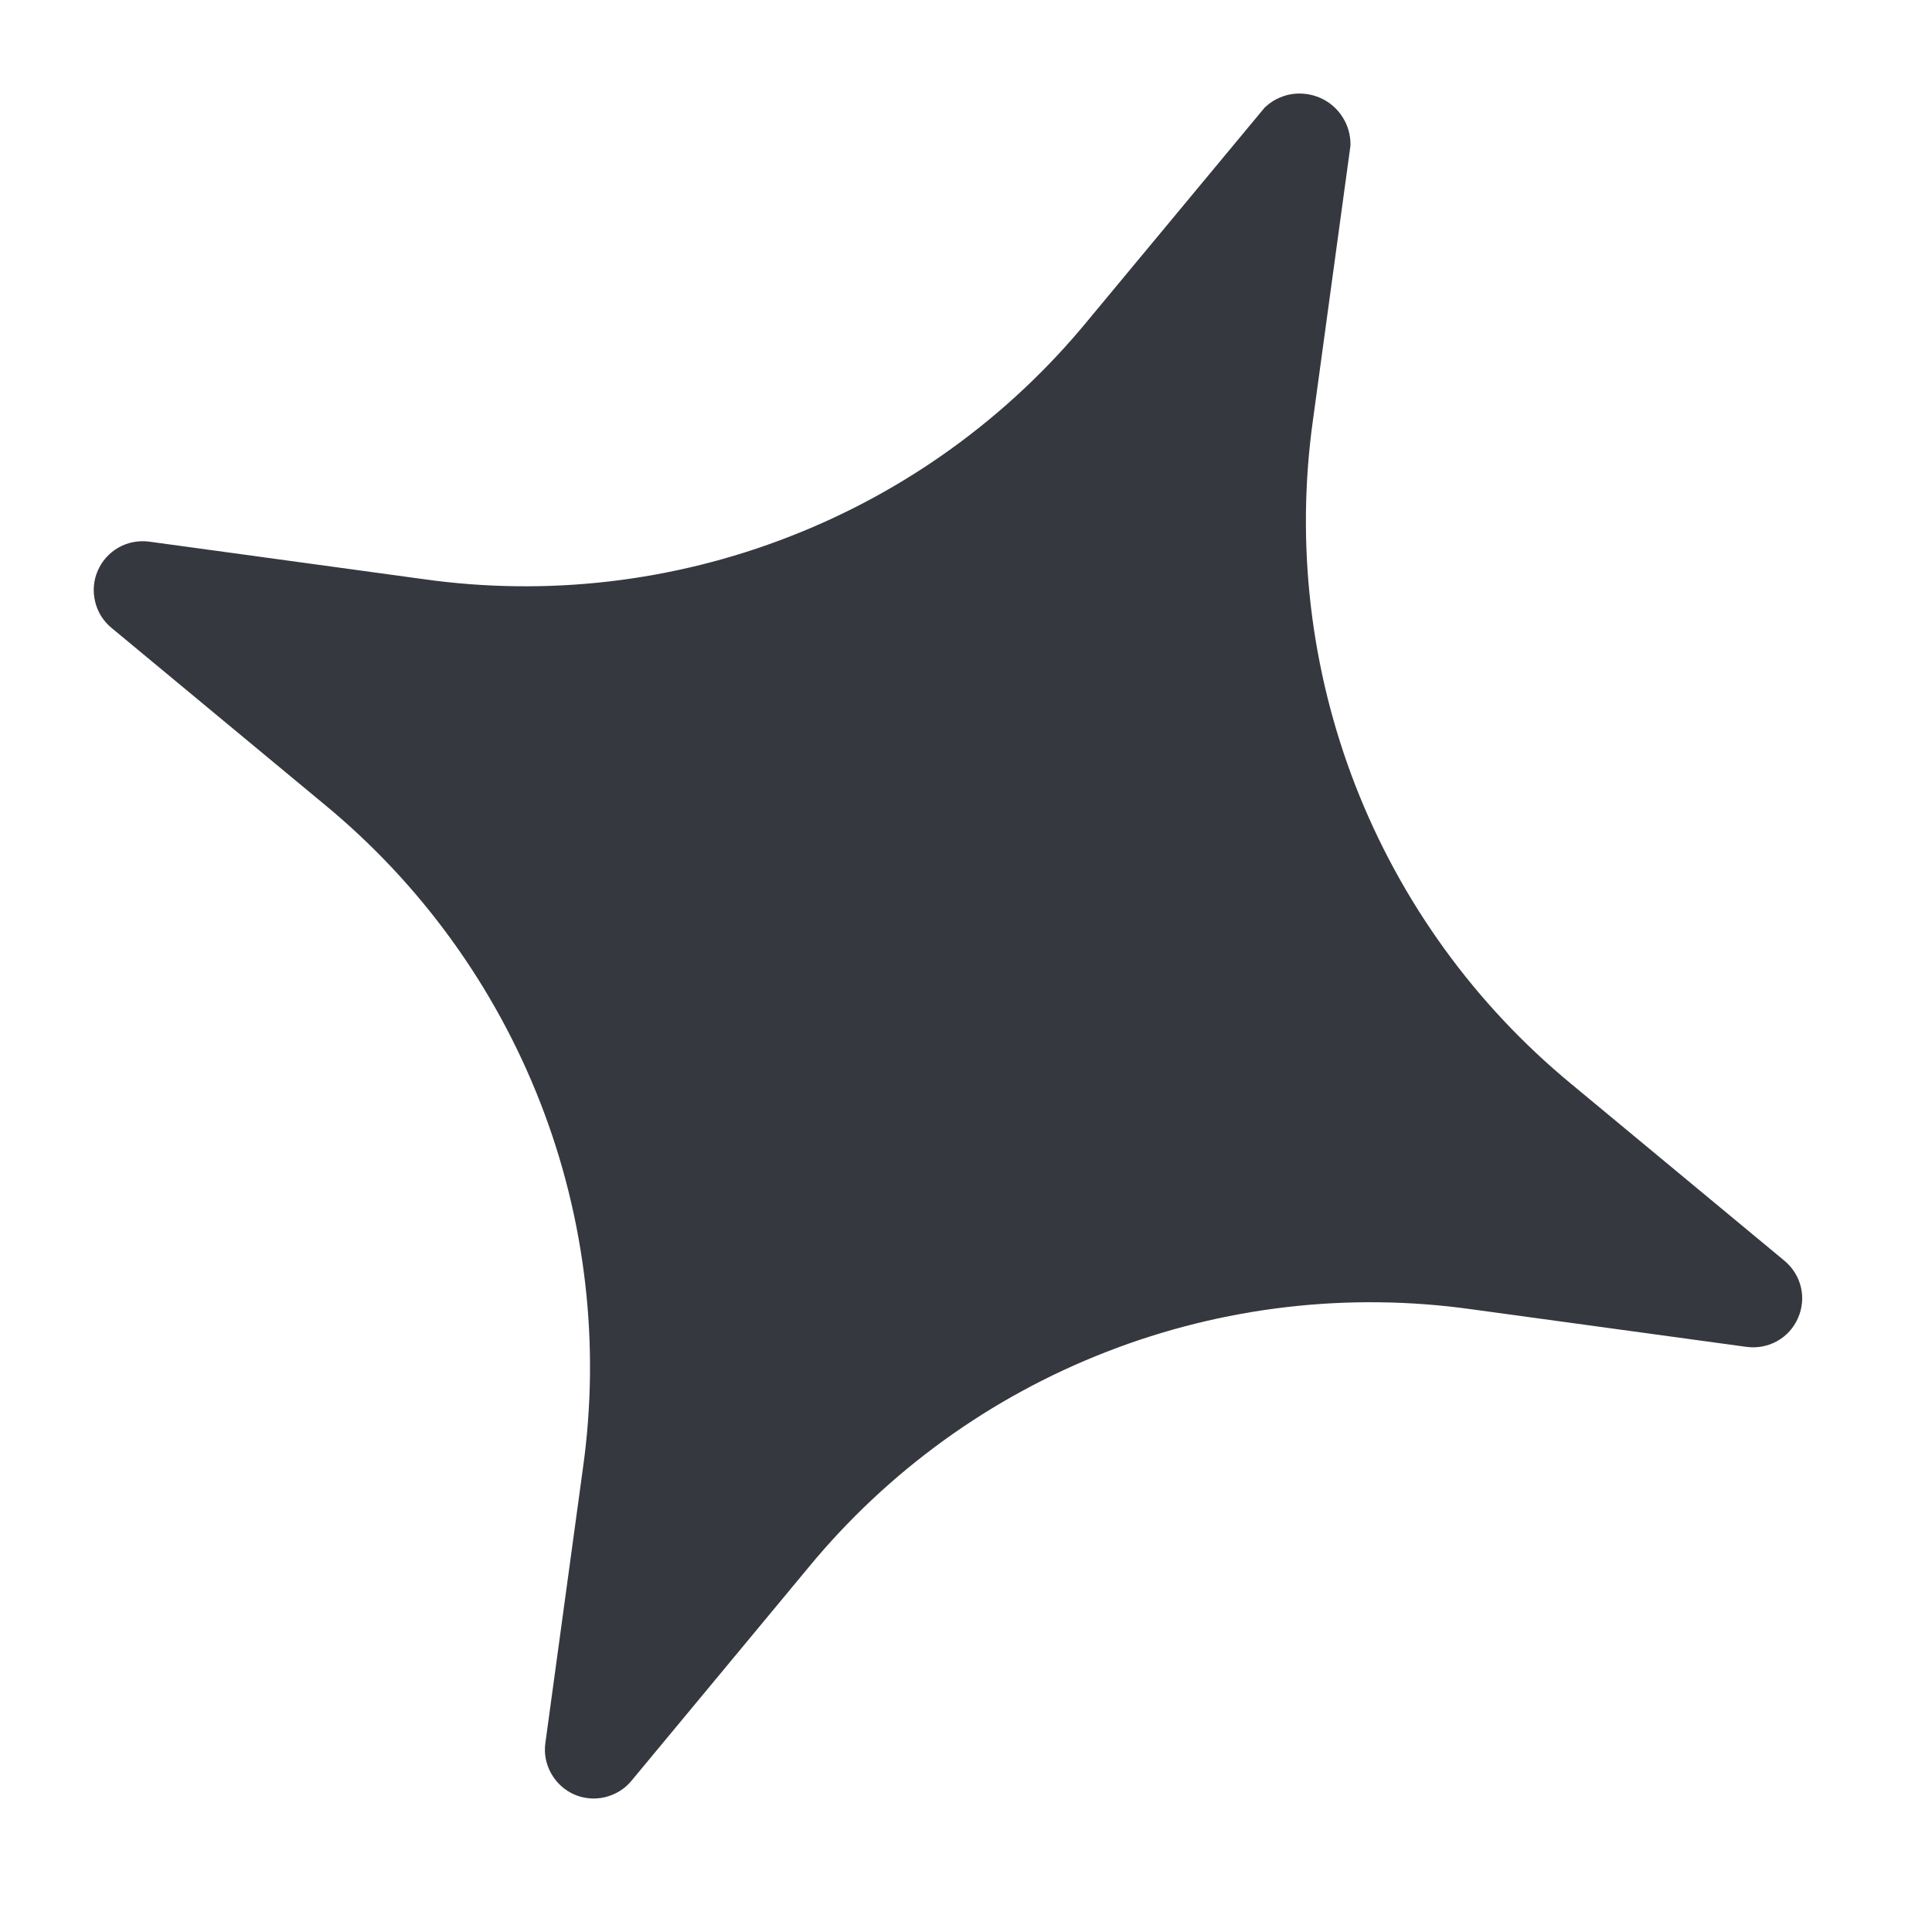 <?xml version="1.0" encoding="UTF-8"?> <svg xmlns="http://www.w3.org/2000/svg" width="14" height="14" viewBox="0 0 14 14" fill="none"><path d="M12.931 9.136L11.385 7.854C10.688 7.279 10.15 6.535 9.822 5.693C9.495 4.851 9.389 3.94 9.514 3.045L9.786 1.055C9.788 0.982 9.768 0.91 9.729 0.849C9.69 0.787 9.633 0.738 9.566 0.709C9.5 0.68 9.425 0.671 9.354 0.683C9.282 0.696 9.215 0.73 9.163 0.781L7.88 2.326C7.306 3.024 6.562 3.562 5.72 3.889C4.878 4.217 3.966 4.323 3.071 4.197L1.082 3.925C1.005 3.915 0.928 3.929 0.86 3.967C0.793 4.005 0.74 4.063 0.709 4.134C0.678 4.204 0.671 4.283 0.689 4.358C0.706 4.433 0.748 4.5 0.807 4.549L2.353 5.831C3.05 6.406 3.588 7.15 3.916 7.992C4.244 8.834 4.35 9.746 4.224 10.64L3.952 12.63C3.941 12.706 3.956 12.784 3.994 12.851C4.031 12.918 4.09 12.972 4.16 13.003C4.231 13.034 4.309 13.041 4.384 13.023C4.459 13.005 4.527 12.964 4.576 12.904L5.858 11.359C6.433 10.661 7.176 10.123 8.018 9.796C8.86 9.468 9.772 9.362 10.667 9.488L12.656 9.76C12.733 9.77 12.81 9.756 12.878 9.718C12.945 9.681 12.998 9.622 13.029 9.551C13.06 9.481 13.068 9.402 13.05 9.327C13.032 9.252 12.99 9.185 12.931 9.136Z" fill="#36383F"></path></svg> 